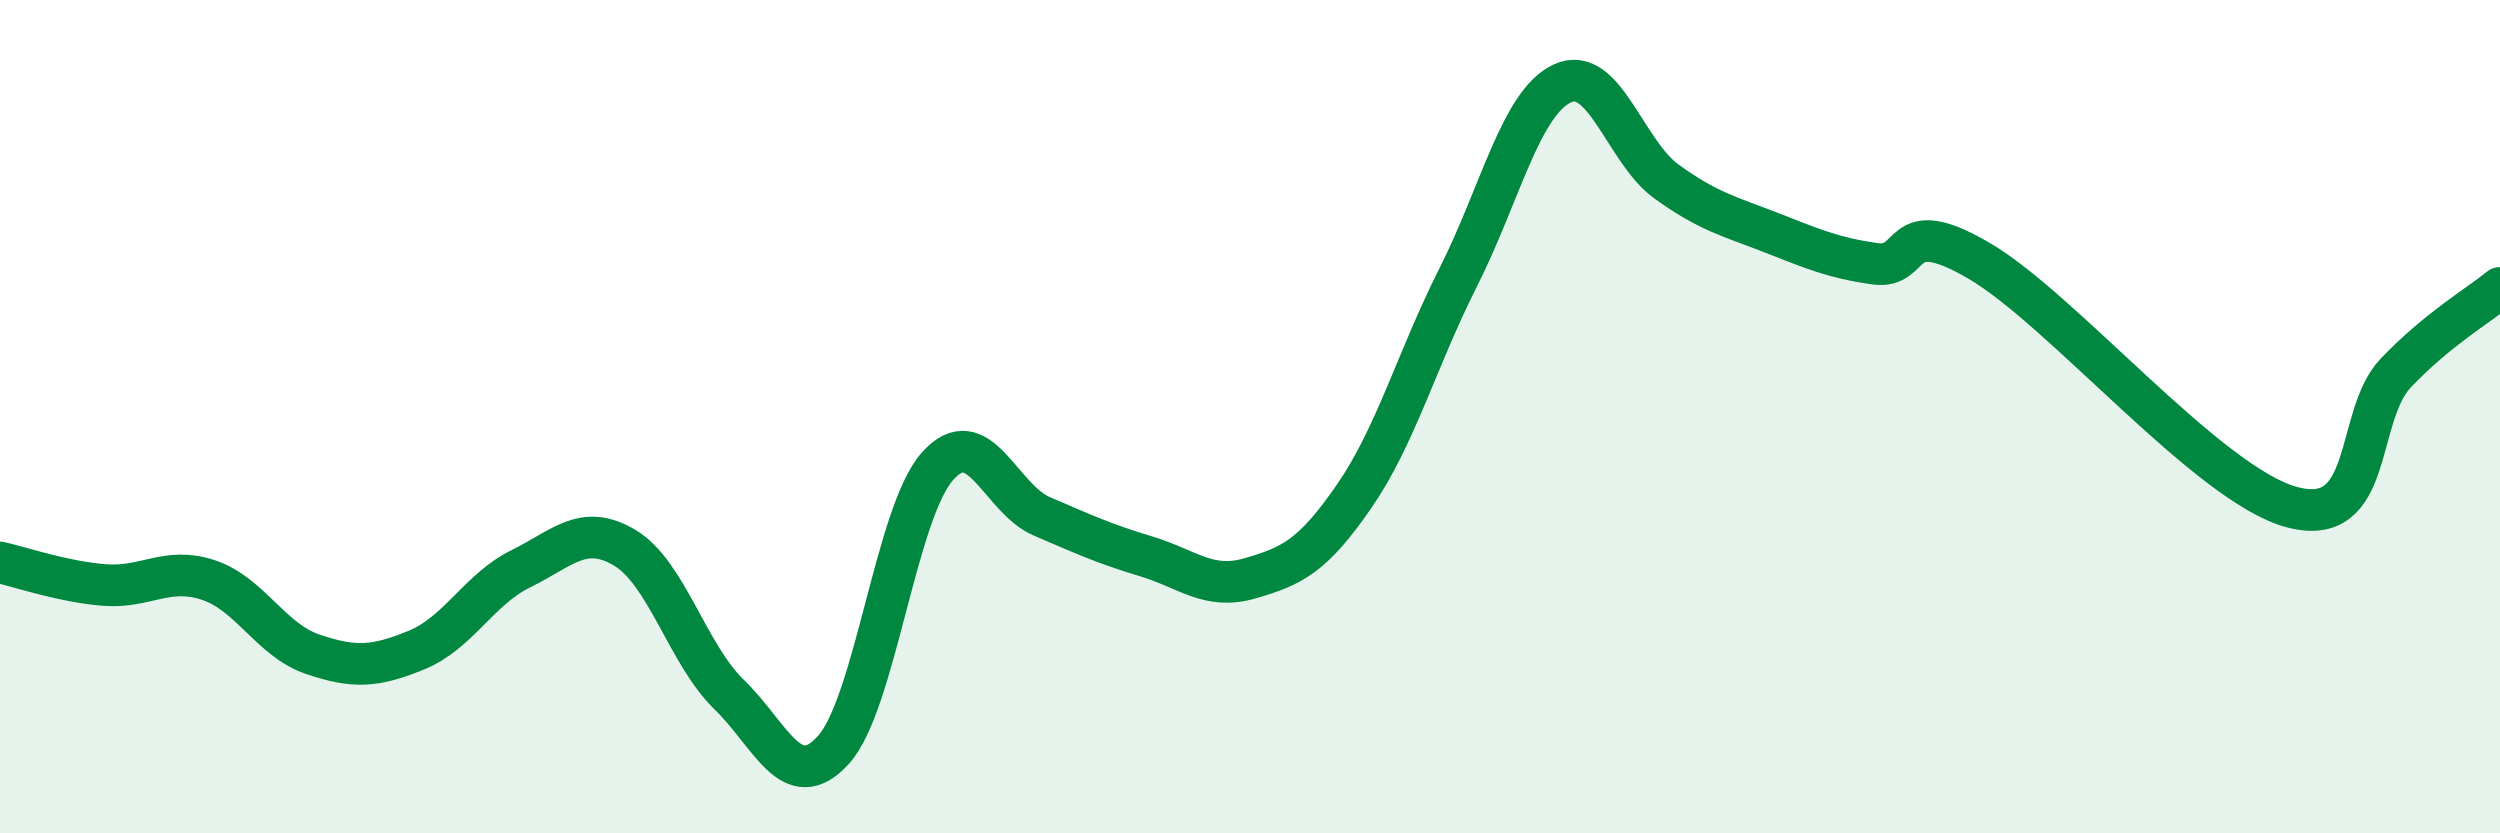 
    <svg width="60" height="20" viewBox="0 0 60 20" xmlns="http://www.w3.org/2000/svg">
      <path
        d="M 0,13.5 C 0.5,13.61 1.5,13.96 2.5,14.04 C 3.5,14.12 4,13.59 5,13.92 C 6,14.25 6.5,15.36 7.5,15.7 C 8.5,16.04 9,16.01 10,15.6 C 11,15.19 11.5,14.14 12.5,13.65 C 13.5,13.16 14,12.55 15,13.15 C 16,13.75 16.5,15.7 17.5,16.67 C 18.5,17.64 19,19.1 20,18 C 21,16.9 21.5,12.31 22.5,11.19 C 23.5,10.07 24,11.96 25,12.39 C 26,12.82 26.5,13.05 27.5,13.35 C 28.5,13.65 29,14.17 30,13.88 C 31,13.59 31.5,13.36 32.5,11.91 C 33.5,10.46 34,8.63 35,6.65 C 36,4.67 36.5,2.46 37.5,2 C 38.5,1.54 39,3.64 40,4.36 C 41,5.08 41.5,5.19 42.5,5.58 C 43.5,5.97 44,6.19 45,6.33 C 46,6.47 45.5,5.09 47.5,6.26 C 49.5,7.43 53,11.63 55,12.17 C 57,12.71 56.5,10 57.5,8.95 C 58.5,7.9 59.5,7.32 60,6.91L60 20L0 20Z"
        fill="#008740"
        opacity="0.1"
        stroke-linecap="round"
        stroke-linejoin="round"
      />
      <path
        d="M 0,13.5 C 0.5,13.61 1.5,13.96 2.5,14.04 C 3.5,14.12 4,13.59 5,13.92 C 6,14.25 6.5,15.36 7.5,15.7 C 8.5,16.04 9,16.01 10,15.6 C 11,15.19 11.5,14.14 12.5,13.65 C 13.5,13.16 14,12.55 15,13.15 C 16,13.75 16.5,15.7 17.5,16.67 C 18.5,17.64 19,19.1 20,18 C 21,16.9 21.5,12.31 22.5,11.19 C 23.5,10.07 24,11.96 25,12.39 C 26,12.82 26.5,13.05 27.5,13.35 C 28.5,13.65 29,14.17 30,13.88 C 31,13.59 31.5,13.36 32.5,11.91 C 33.5,10.46 34,8.63 35,6.65 C 36,4.67 36.5,2.46 37.5,2 C 38.5,1.54 39,3.64 40,4.36 C 41,5.08 41.5,5.19 42.5,5.58 C 43.5,5.97 44,6.19 45,6.33 C 46,6.47 45.5,5.09 47.5,6.26 C 49.5,7.43 53,11.63 55,12.17 C 57,12.71 56.5,10 57.5,8.95 C 58.5,7.9 59.5,7.32 60,6.91"
        stroke="#008740"
        stroke-width="1"
        fill="none"
        stroke-linecap="round"
        stroke-linejoin="round"
      />
    </svg>
  